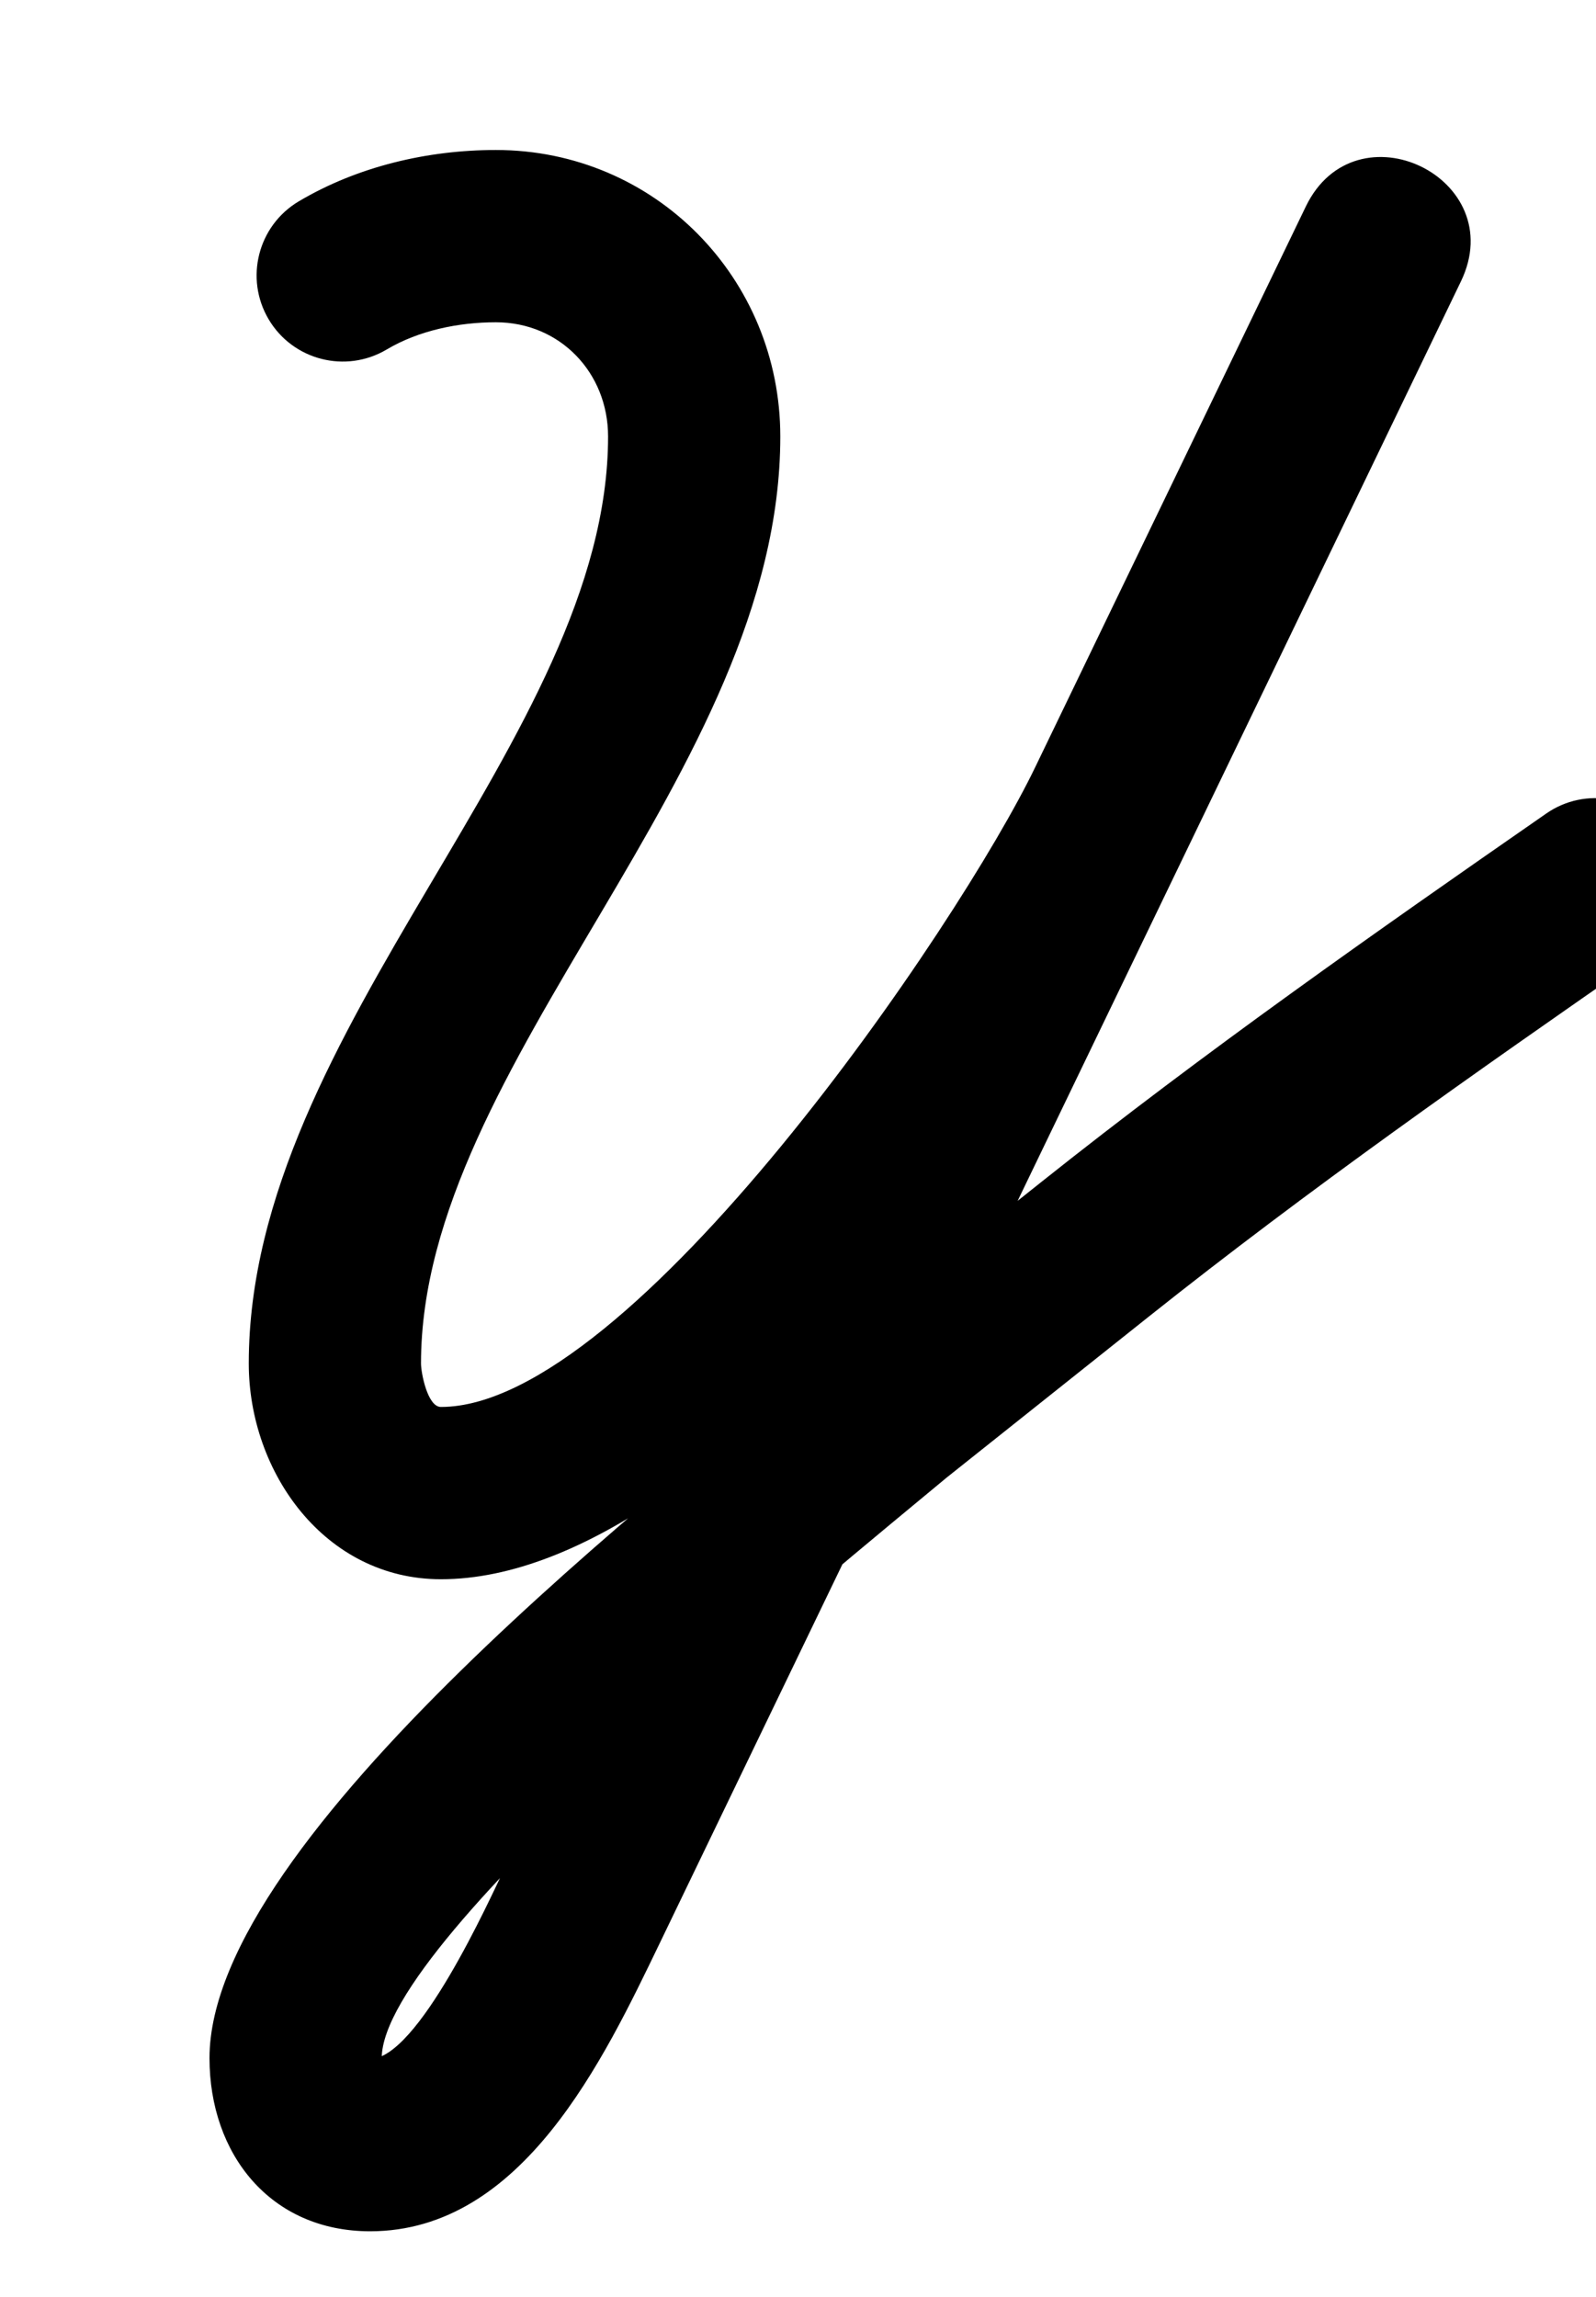 <?xml version="1.0" encoding="UTF-8"?>
<svg xmlns="http://www.w3.org/2000/svg" xmlns:inkscape="http://www.inkscape.org/namespaces/inkscape" xmlns:sodipodi="http://sodipodi.sourceforge.net/DTD/sodipodi-0.dtd" xmlns:svg="http://www.w3.org/2000/svg" version="1.1" viewBox="0 -350 695 1000">
    <sodipodi:namedview pagecolor="#ffffff" bordercolor="#666666" borderopacity="1.0" showgrid="true">
        <inkscape:grid id="grid№1" type="xygrid" dotted="false" enabled="true" visible="true" empspacing="10" />
        <sodipodi:guide id="baseline" position="0.00,350.00" orientation="0.00,1.00" />
    </sodipodi:namedview>
    <g id="glyph">
        <path d="M 117.004 -210.959C 127.575 -193.15 150.583 -187.283 168.392 -197.855C 182.428 -206.186 199.763 -209.7 215.939 -209.7C 243.898 -209.7 264.795 -187.697 264.795 -159.99C 264.795 -28.402 108.33 97.394 108.33 243.569C 108.33 290.895 141.455 337.5 192 337.5C 315.443 337.5 469.912 117.36 518.506 16.243C 518.506 16.243 518.498 16.258 518.491 16.273C 518.484 16.289 518.476 16.304 518.476 16.304C 557.707 -64.956 596.938 -146.216 636.169 -227.476C 647.036 -249.985 635.578 -269.39 618.689 -277.54C 601.8 -285.689 579.479 -282.583 568.622 -260.07C 452.342 -18.96 336.062 222.15 219.783 463.26C 212.959 477.409 181.972 546.322 161.154 546.359C 161.154 546.359 161.171 546.359 161.187 546.359C 161.204 546.359 161.22 546.359 161.22 546.359C 159.828 546.359 163.263 547.426 164.052 548.037C 165.007 548.774 166.229 549.044 166.229 545.979C 166.229 493.246 363.689 333.704 412.656 292.898C 412.657 292.897 412.494 293.03 412.331 293.163C 412.168 293.296 412.004 293.429 412.006 293.428C 441.361 270.058 470.716 246.687 500.072 223.317C 569.867 167.751 642.861 116.603 716.121 65.757C 733.135 53.948 737.355 30.583 725.546 13.568C 713.737 -3.446 690.372 -7.666 673.357 4.143C 673.357 4.143 673.357 4.143 673.357 4.143C 598.747 55.926 524.441 108.051 453.358 164.641C 424.003 188.011 394.648 211.381 365.292 234.752C 365.291 234.753 365.129 234.885 364.967 235.017C 364.805 235.149 364.643 235.281 364.642 235.282C 291.205 296.479 91.229 449.94 91.229 545.979C 91.229 587.65 117.647 621.359 161.22 621.359C 161.22 621.359 161.237 621.359 161.253 621.359C 161.269 621.359 161.286 621.359 161.286 621.359C 227.521 621.242 262.793 546.73 287.337 495.84C 403.617 254.73 519.896 13.62 636.176 -227.49C 647.034 -250.004 635.58 -269.407 618.696 -277.554C 601.811 -285.701 579.496 -282.593 568.629 -260.084C 529.398 -178.824 490.167 -97.564 450.936 -16.304C 450.936 -16.304 450.928 -16.289 450.921 -16.273C 450.914 -16.258 450.906 -16.243 450.906 -16.243C 417.676 52.904 274.892 262.5 192 262.5C 186.141 262.5 183.33 247.563 183.33 243.569C 183.33 112.549 339.795 -13.407 339.795 -159.99C 339.795 -228.907 285.125 -284.7 215.939 -284.7C 186.271 -284.7 155.741 -277.563 130.108 -262.347C 112.299 -251.776 106.432 -228.768 117.004 -210.959Z" />
    </g>
</svg>
